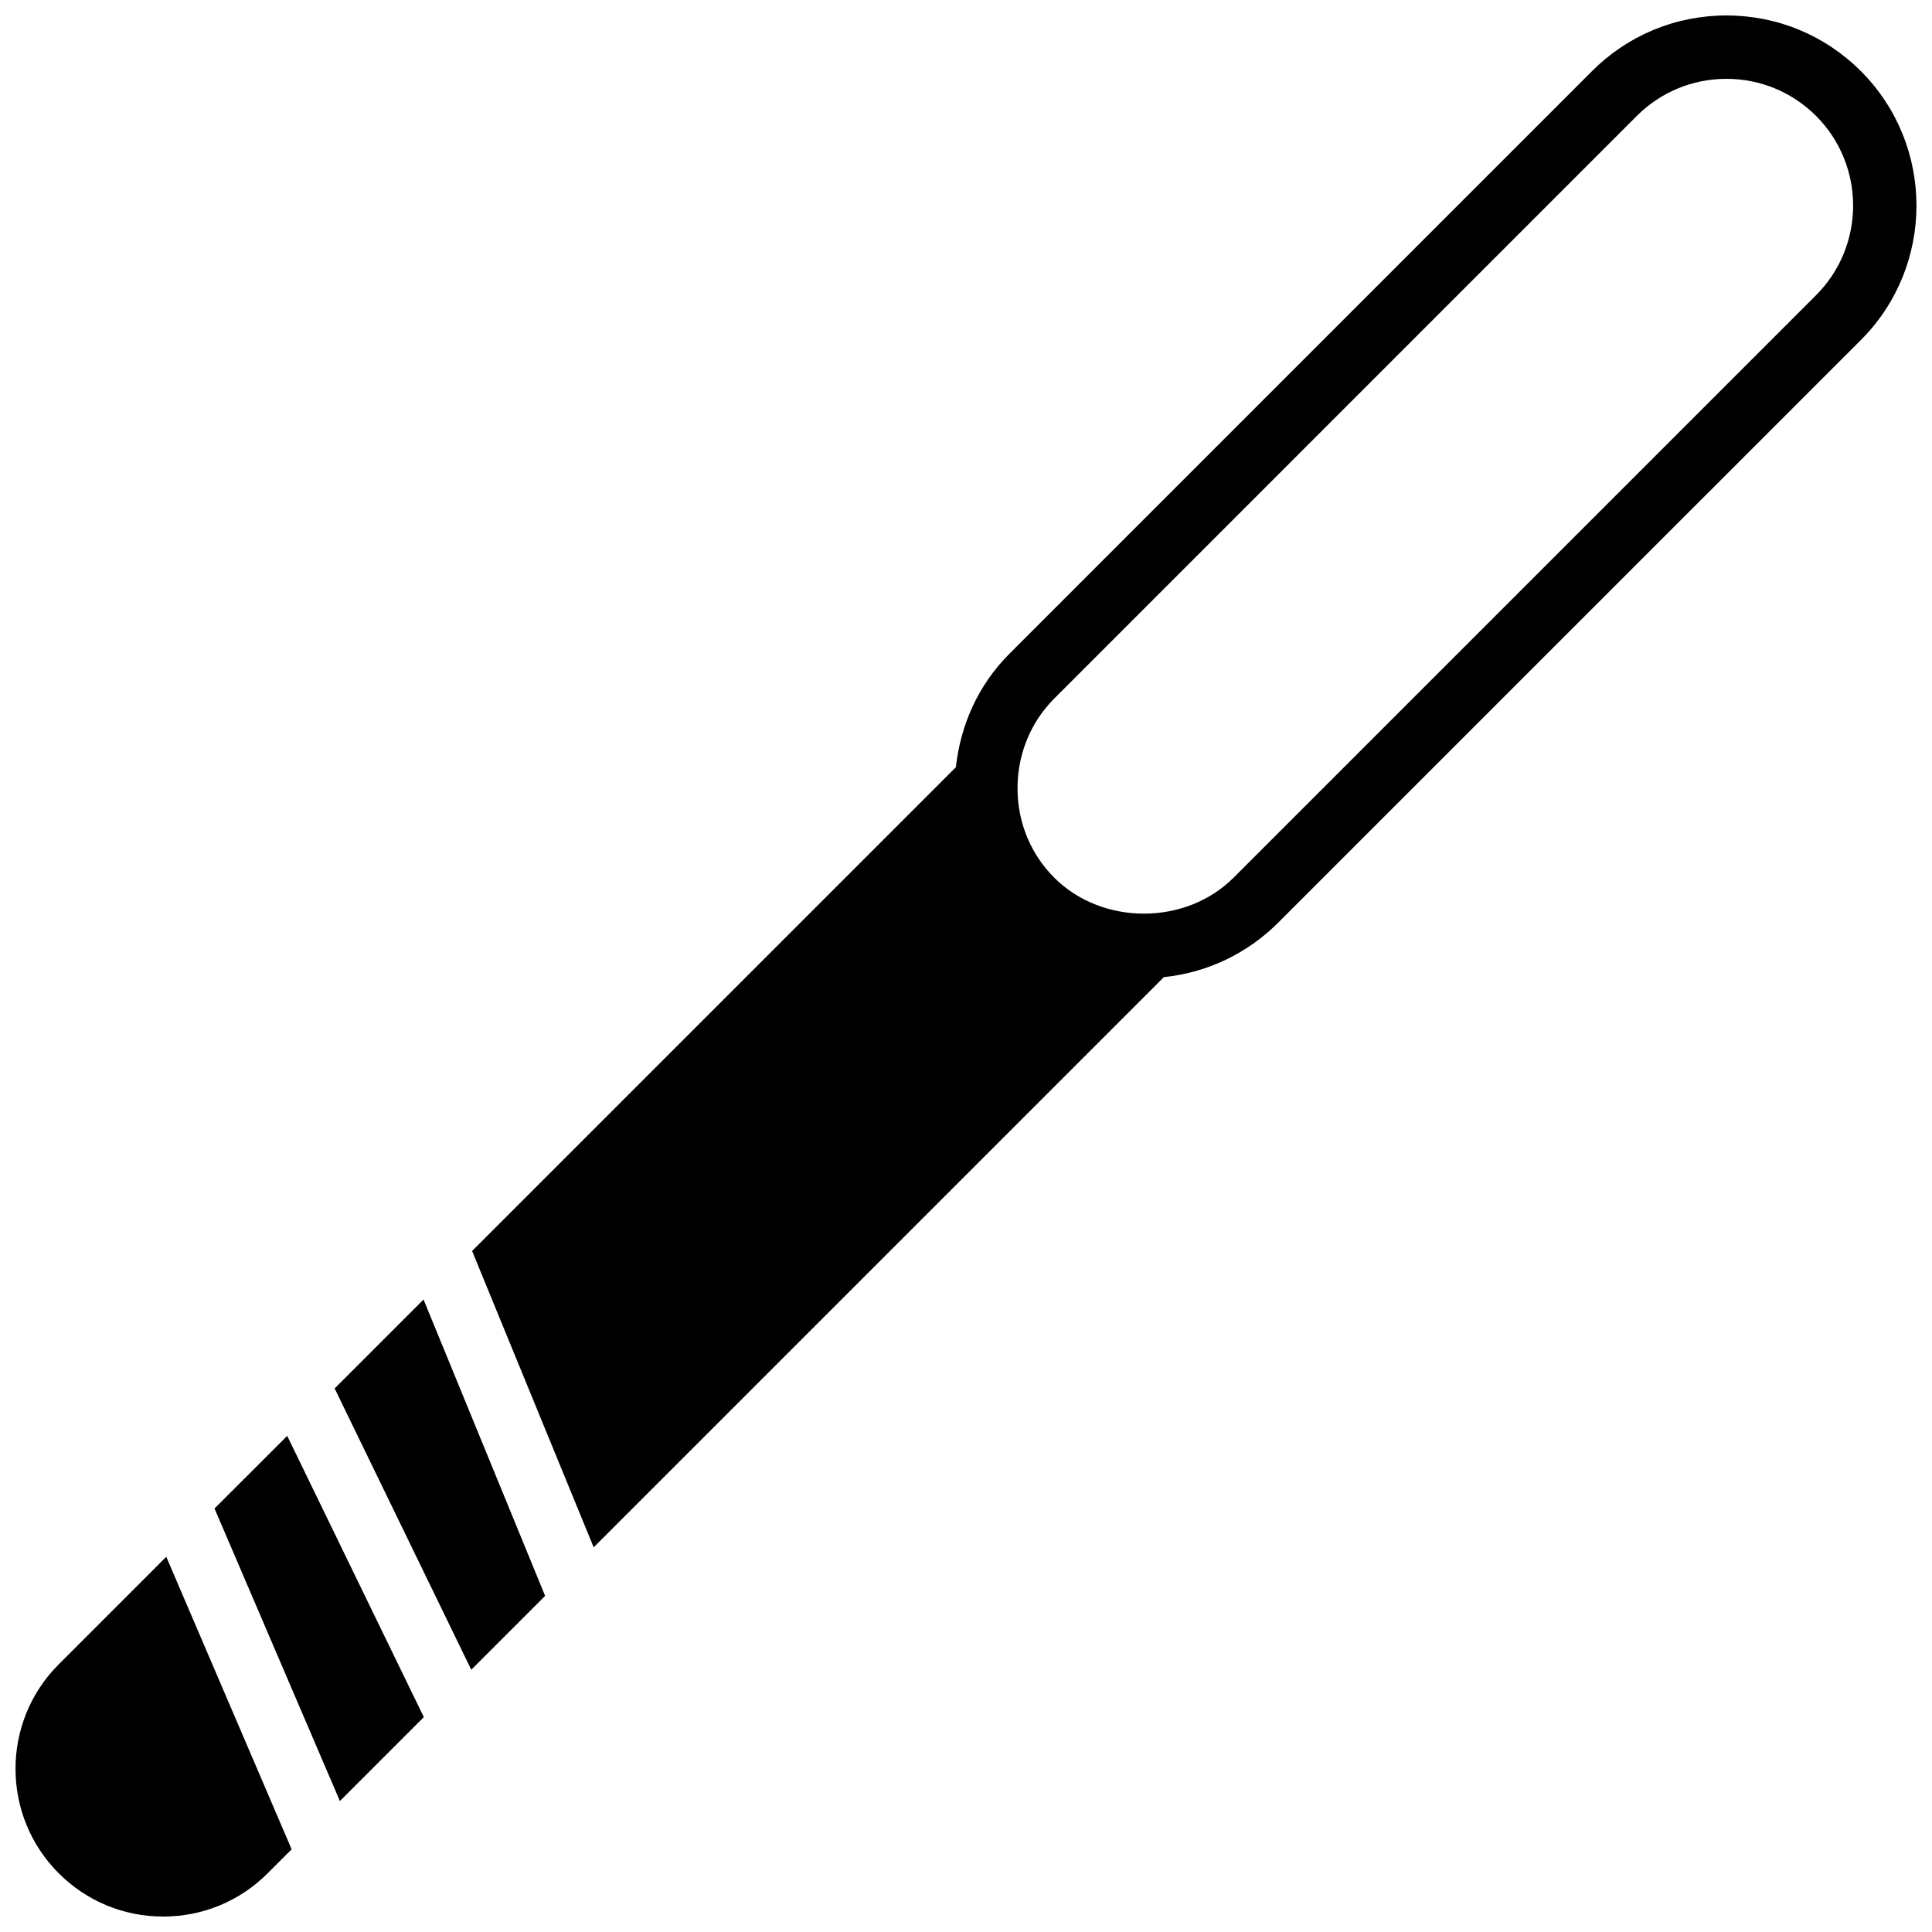 <?xml version="1.0" encoding="UTF-8"?>
<!-- Uploaded to: ICON Repo, www.svgrepo.com, Generator: ICON Repo Mixer Tools -->
<svg width="800px" height="800px" version="1.1" viewBox="144 144 512 512" xmlns="http://www.w3.org/2000/svg">
 <defs>
  <clipPath id="b">
   <path d="m269 148.09h382.9v406.91h-382.9z"/>
  </clipPath>
  <clipPath id="a">
   <path d="m148.09 556h73.906v95.902h-73.906z"/>
  </clipPath>
 </defs>
 <g clip-path="url(#b)">
  <path d="m637.15 162.85c-9.52-9.516-22.164-14.754-35.625-14.754-13.453 0-26.105 5.238-35.629 14.754l-154.37 154.38c-8.414 8.406-13 19.086-14.207 30.078l-128.21 128.21 32.219 78.535 151.1-151.1c11.461-1.191 22.082-6.215 30.344-14.477l154.38-154.37c19.641-19.648 19.641-51.605 0-71.254zm-11.871 59.375-154.38 154.38c-12.688 12.688-34.824 12.688-47.5 0-1.641-1.637-3.082-3.418-4.328-5.309-0.016-0.023-0.023-0.051-0.031-0.066-3.695-5.668-5.574-12.352-5.367-19.387v-0.078c0.27-8.227 3.453-16.391 9.727-22.66l154.37-154.38c6.348-6.34 14.785-9.832 23.754-9.832 8.965 0 17.406 3.492 23.754 9.832 13.09 13.102 13.09 34.41 0 47.504z" fill-rule="evenodd"/>
 </g>
 <g clip-path="url(#a)">
  <path d="m159.56 585.07c-15.266 15.254-15.266 40.102 0 55.367 7.398 7.398 17.23 11.469 27.688 11.469 10.461 0 20.293-4.07 27.684-11.469l6.356-6.348-33.227-77.527-28.5 28.508" fill-rule="evenodd"/>
 </g>
 <path d="m232.68 511.95 36.207 74.547 19.574-19.574-32.219-78.535-23.562 23.562" fill-rule="evenodd"/>
 <path d="m200.85 543.77 33.227 77.527 22.242-22.242-36.207-74.539-19.262 19.254" fill-rule="evenodd"/>
</svg>